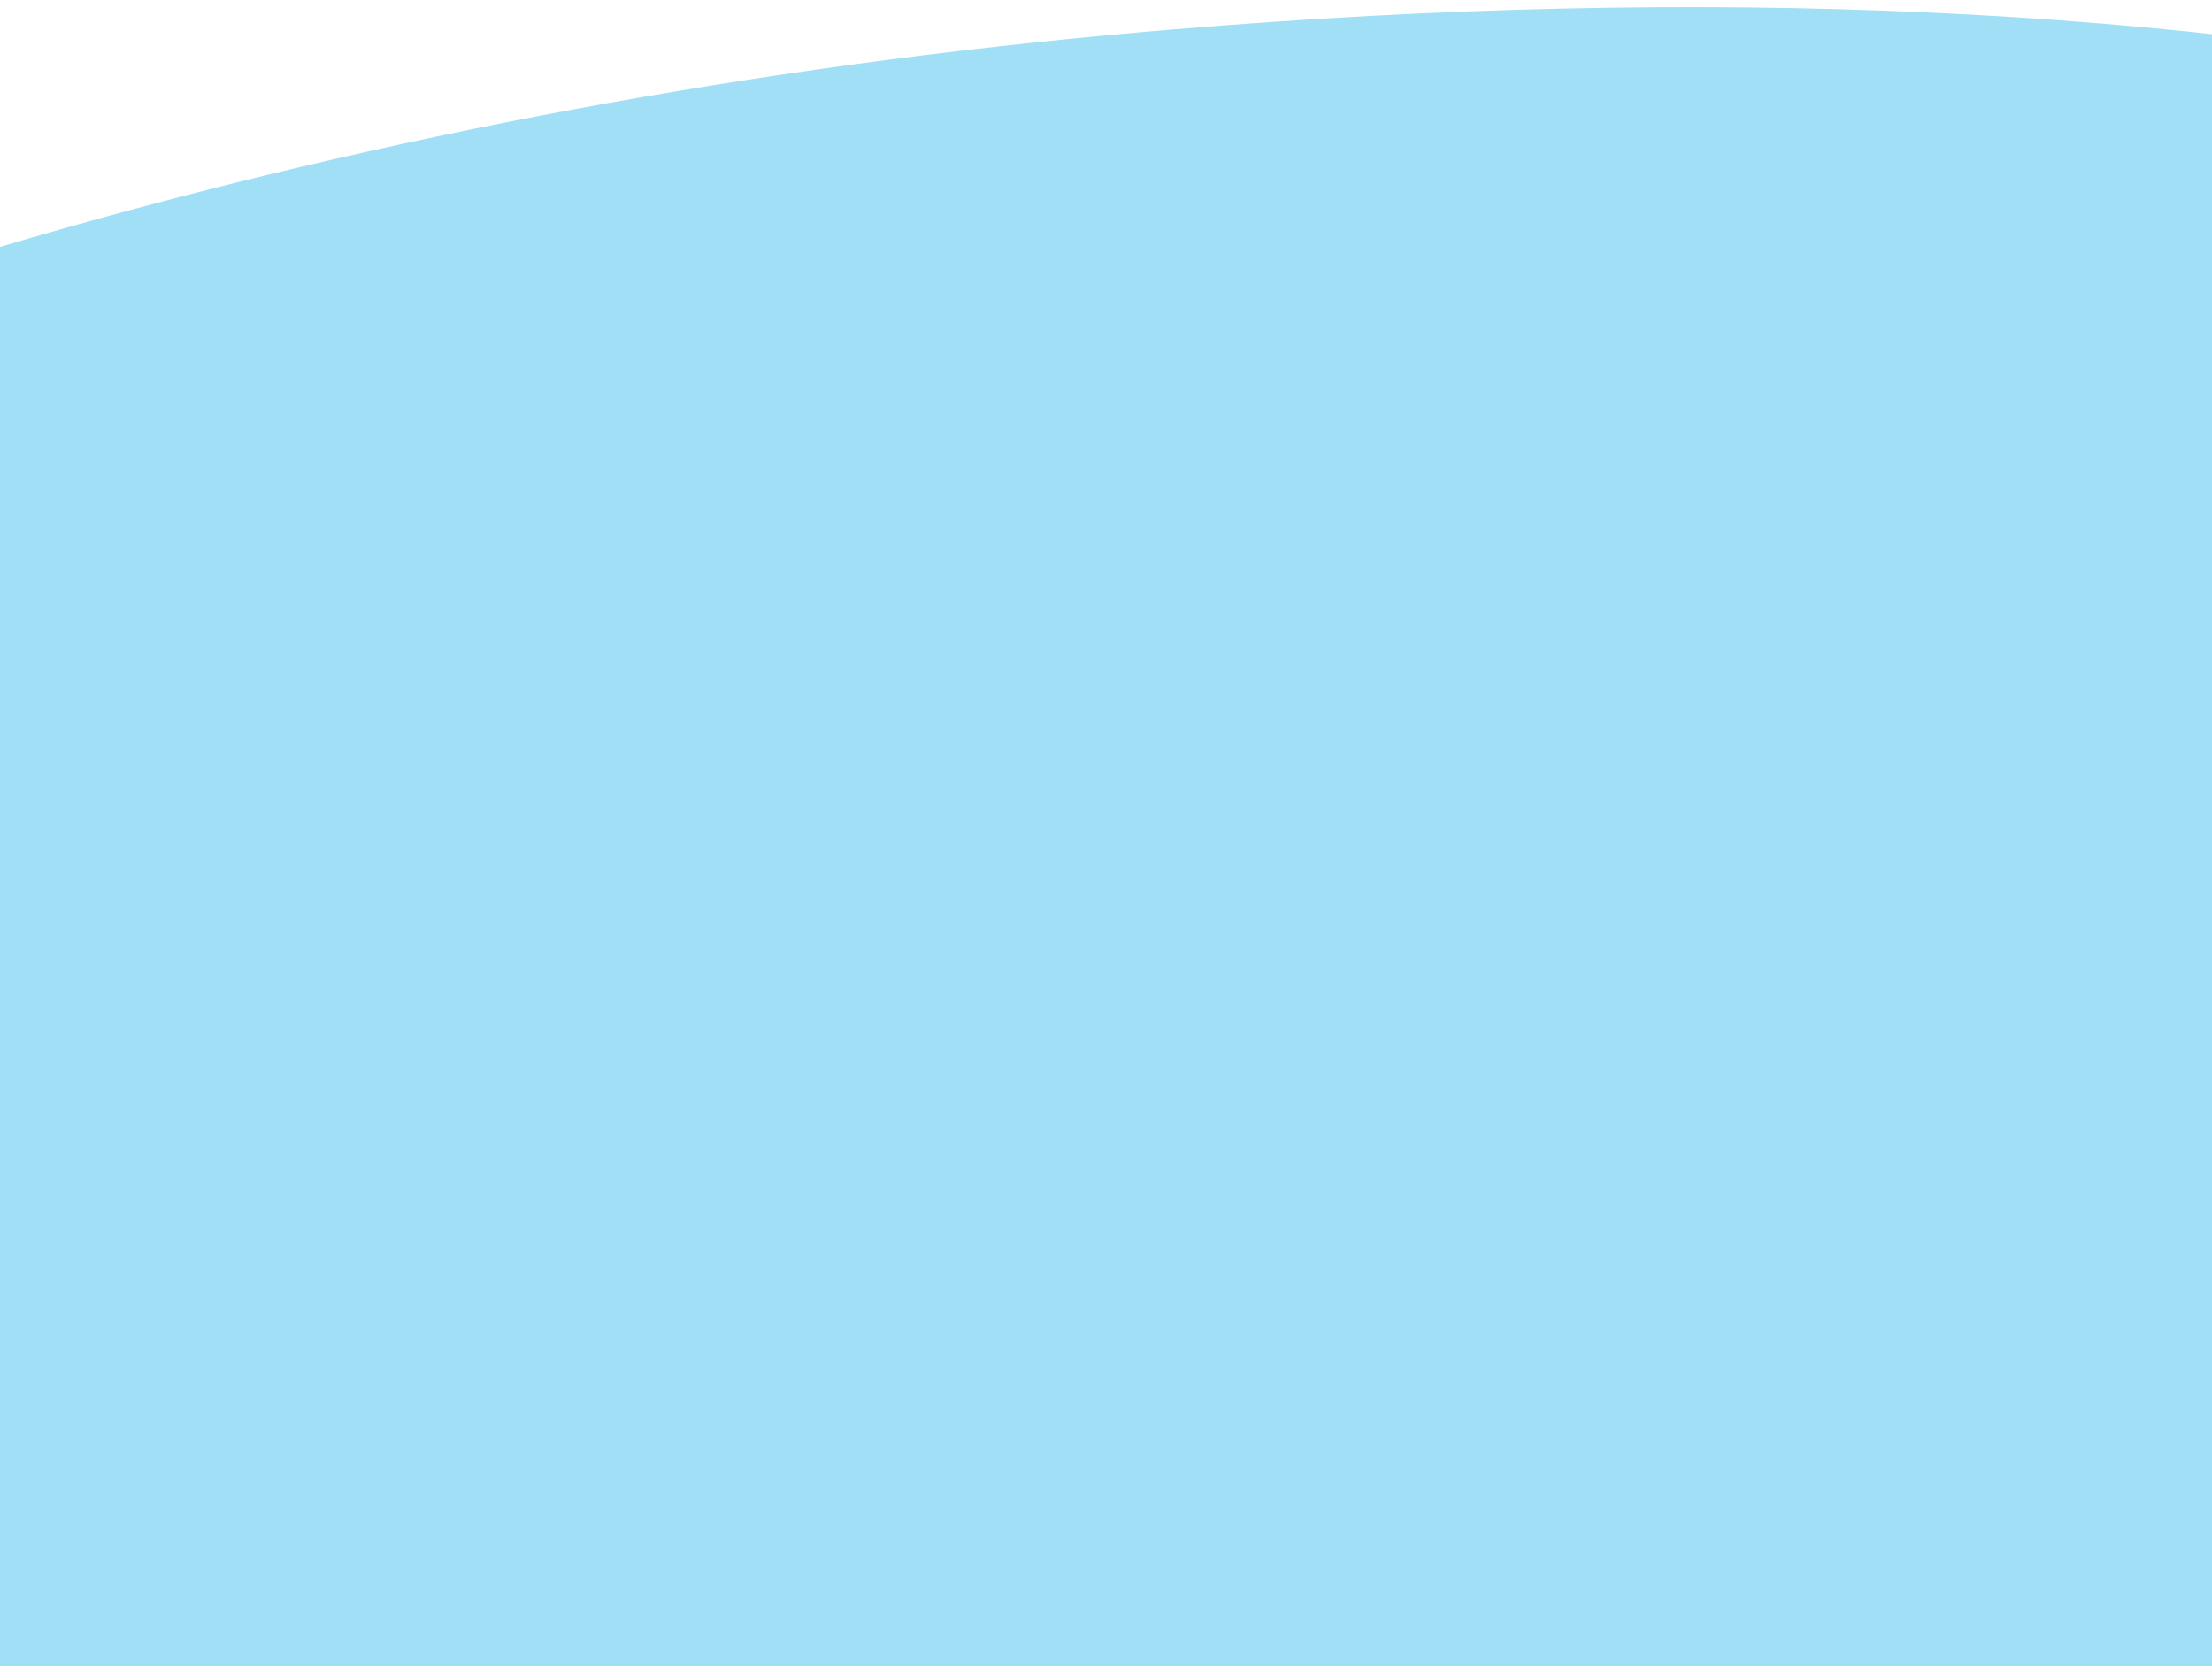 <svg width="300" height="226" viewBox="0 0 300 226" fill="none" xmlns="http://www.w3.org/2000/svg">
<path d="M-293.825 372.252C-290.057 386.633 -284.671 400.509 -277.668 413.88C-245.029 475.961 -198.872 522.378 -139.197 553.129C-66.116 590.689 26.686 604.533 139.207 594.664C210.298 588.378 280.863 572.927 350.901 548.31C428.428 521.272 488.597 488.324 531.407 449.466C573.232 411.618 598.952 365.729 608.567 311.799C616.869 265.257 612.456 221.706 595.329 181.145C577.009 137.459 547.65 101.73 507.253 73.957C467.21 46.581 415.376 26.197 351.751 12.804C295.647 0.926 231.449 -2.014 159.157 3.984C55.187 12.621 -41.446 39.962 -130.74 86.008C-191.17 117.24 -236.733 158.948 -267.428 211.133C-299.073 264.934 -307.872 318.64 -293.825 372.252Z" fill="#A0DFF5"/>
</svg>
